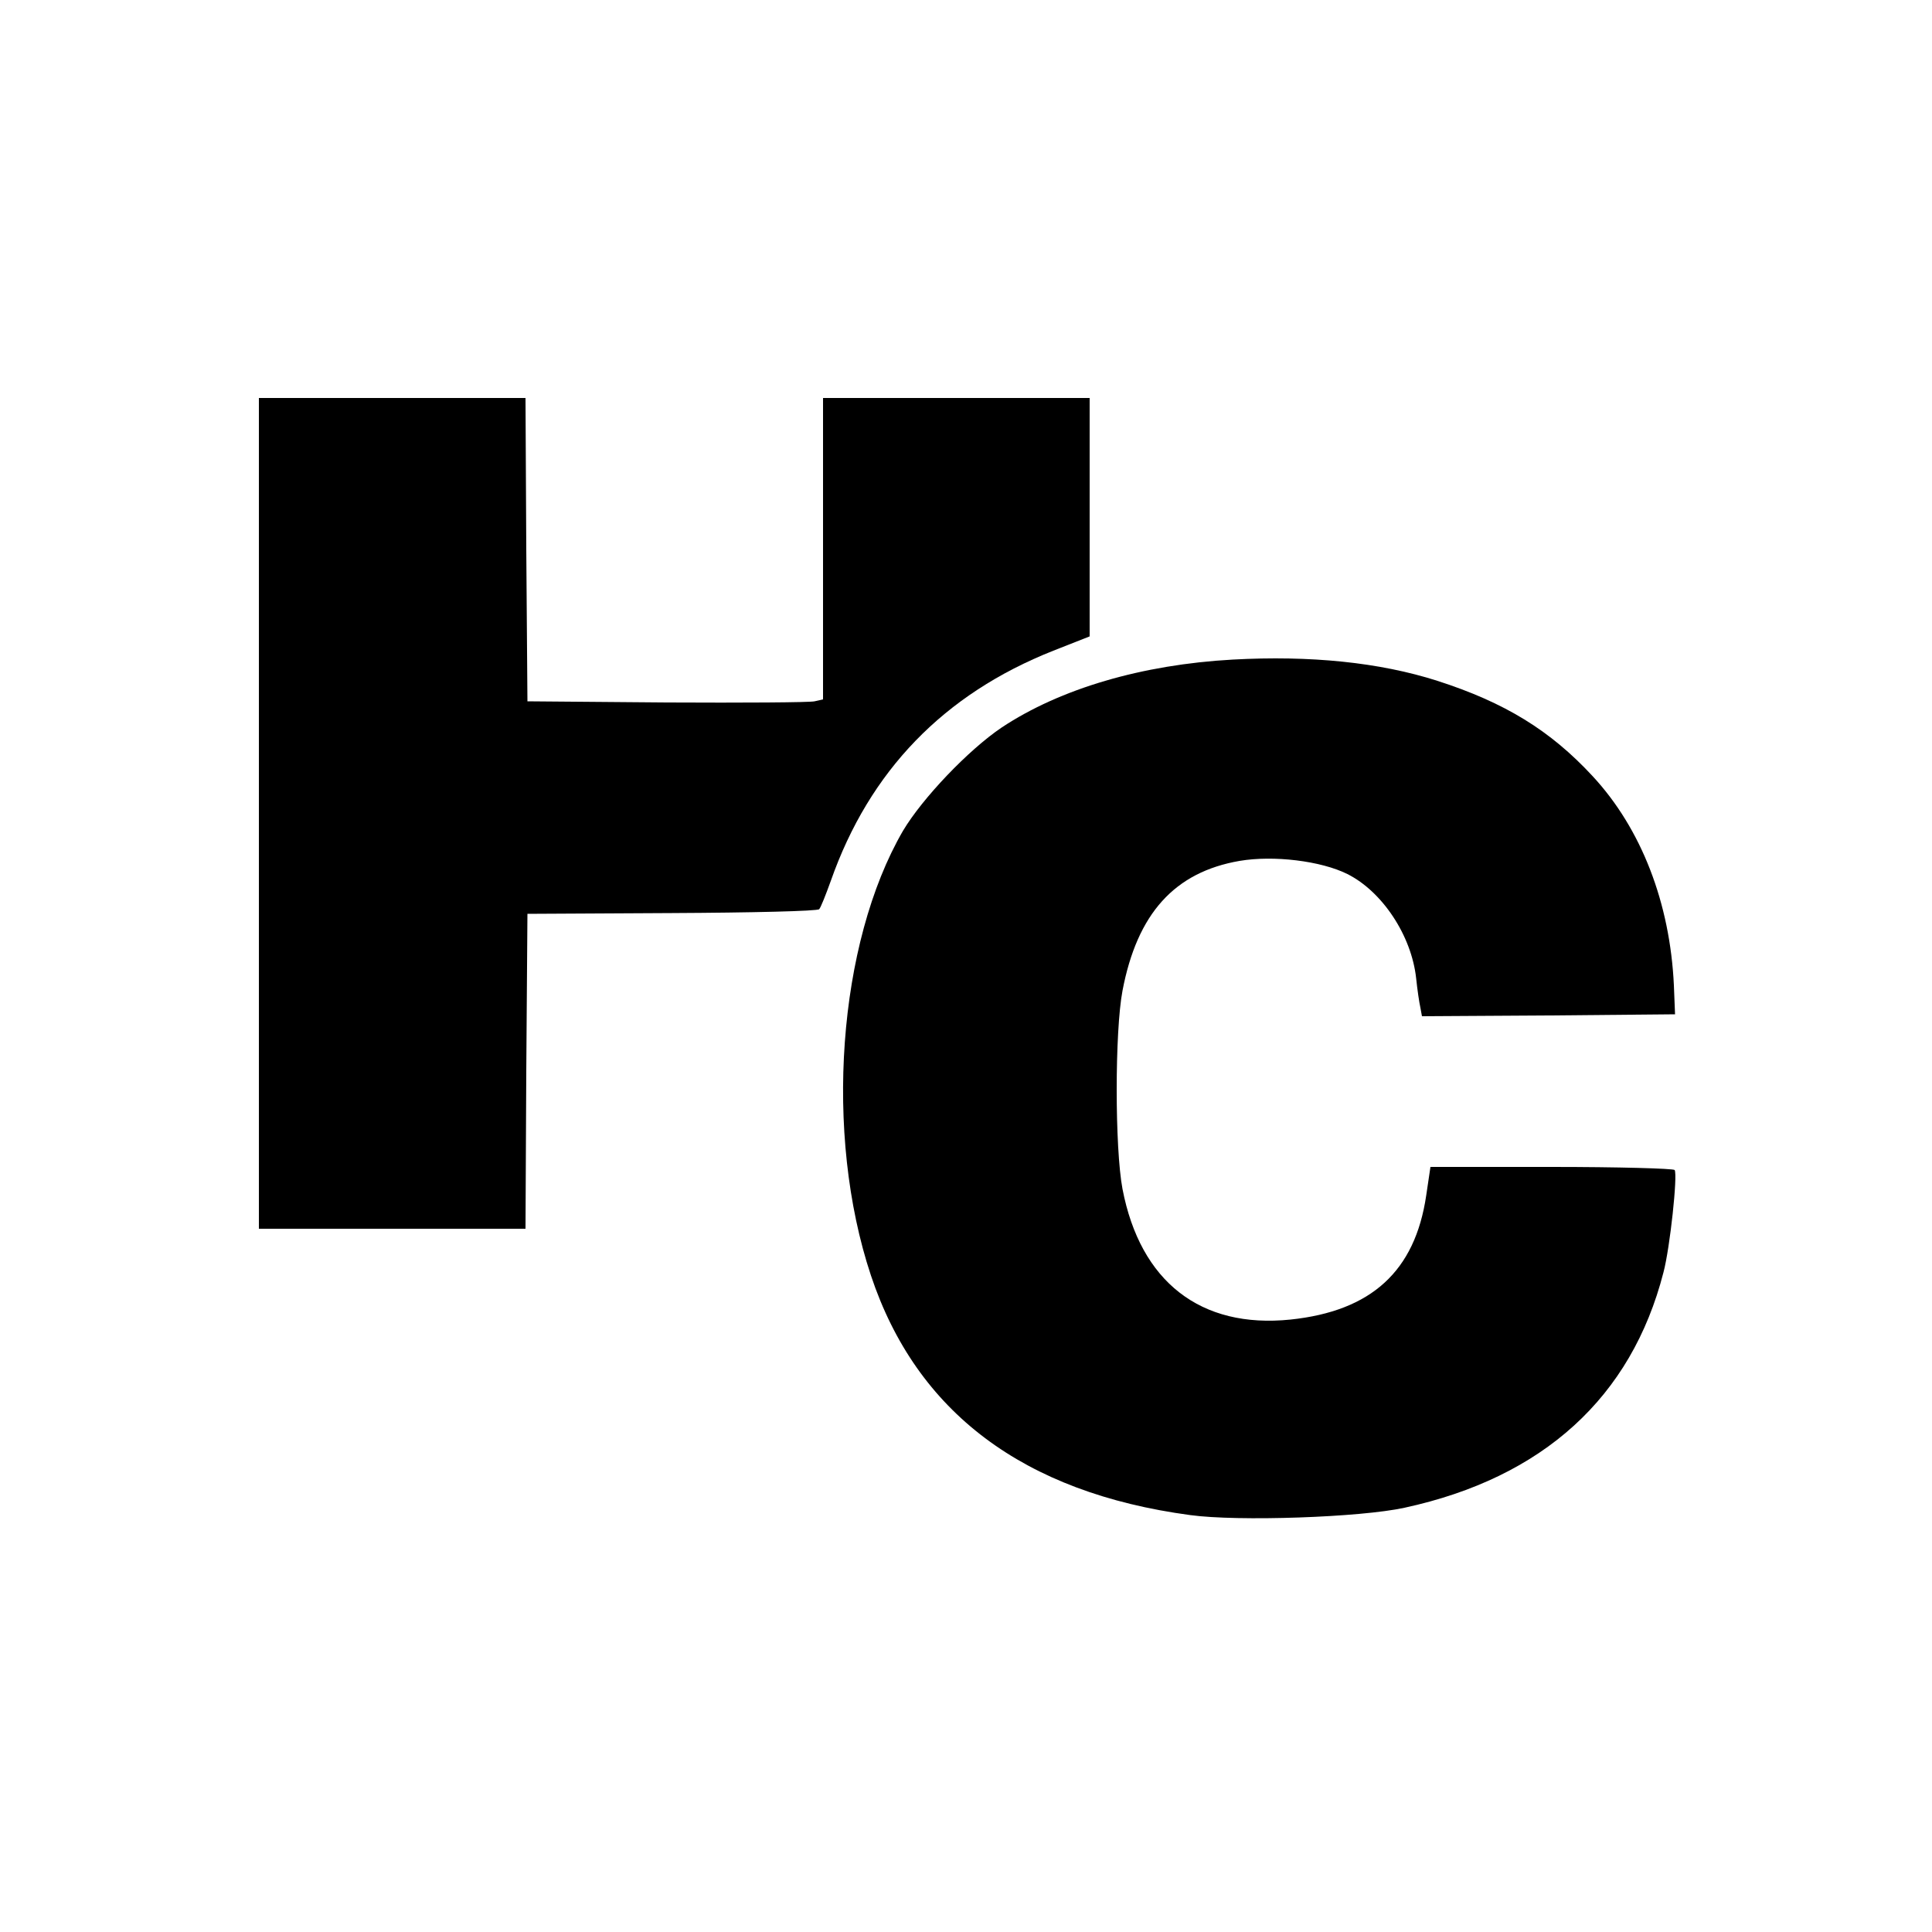 <?xml version="1.0" encoding="UTF-8"?>
<svg data-bbox="67 103 366.582 289.919" viewBox="0 0 500 500" height="666.667" width="666.667" xmlns="http://www.w3.org/2000/svg" data-type="shape">
    <g>
        <path d="M67 210.5V318h69l.2-40.8.3-40.7 37.4-.2c20.5-.1 37.7-.5 38.1-1 .4-.4 1.7-3.7 3-7.3 10-28.5 29.3-48.4 57.6-59.6l9.4-3.7V103h-69v78l-2.2.5c-1.3.3-18.5.4-38.3.3l-36-.3-.3-39.3-.2-39.2H67z"/>
        <path d="M319 170.7c-23.4 1.3-44.6 7.5-59.8 17.6-8.6 5.8-20.5 18.3-25.5 26.7-16.9 29.1-20.5 78.5-8.3 115.1 11.8 35.4 39.5 56.2 82.6 62 12.4 1.7 44.1.6 55.5-1.9 35.9-7.8 58.7-28.6 67-60.9 1.7-6.4 3.7-25.2 2.9-26.5-.3-.4-14.6-.8-31.8-.8h-31.4l-1.1 7.4c-2.9 19.6-14.2 29.9-35.1 32.1-23.3 2.4-38.9-9.8-43.5-33.8-2-10.6-2-40.8 0-51.3 3.8-20 13.5-30.7 30.3-33.6 8.8-1.5 21.1 0 27.9 3.4 9 4.5 16.6 15.9 17.8 27 .3 2.9.8 6.3 1.1 7.6l.4 2.2 32.8-.2 32.7-.3-.3-7.5c-1-21.3-8.4-40.5-21-54.1-11-11.9-22.8-19.1-40.2-24.7-15-4.8-32.9-6.6-53-5.5"/>
    </g>
</svg>
